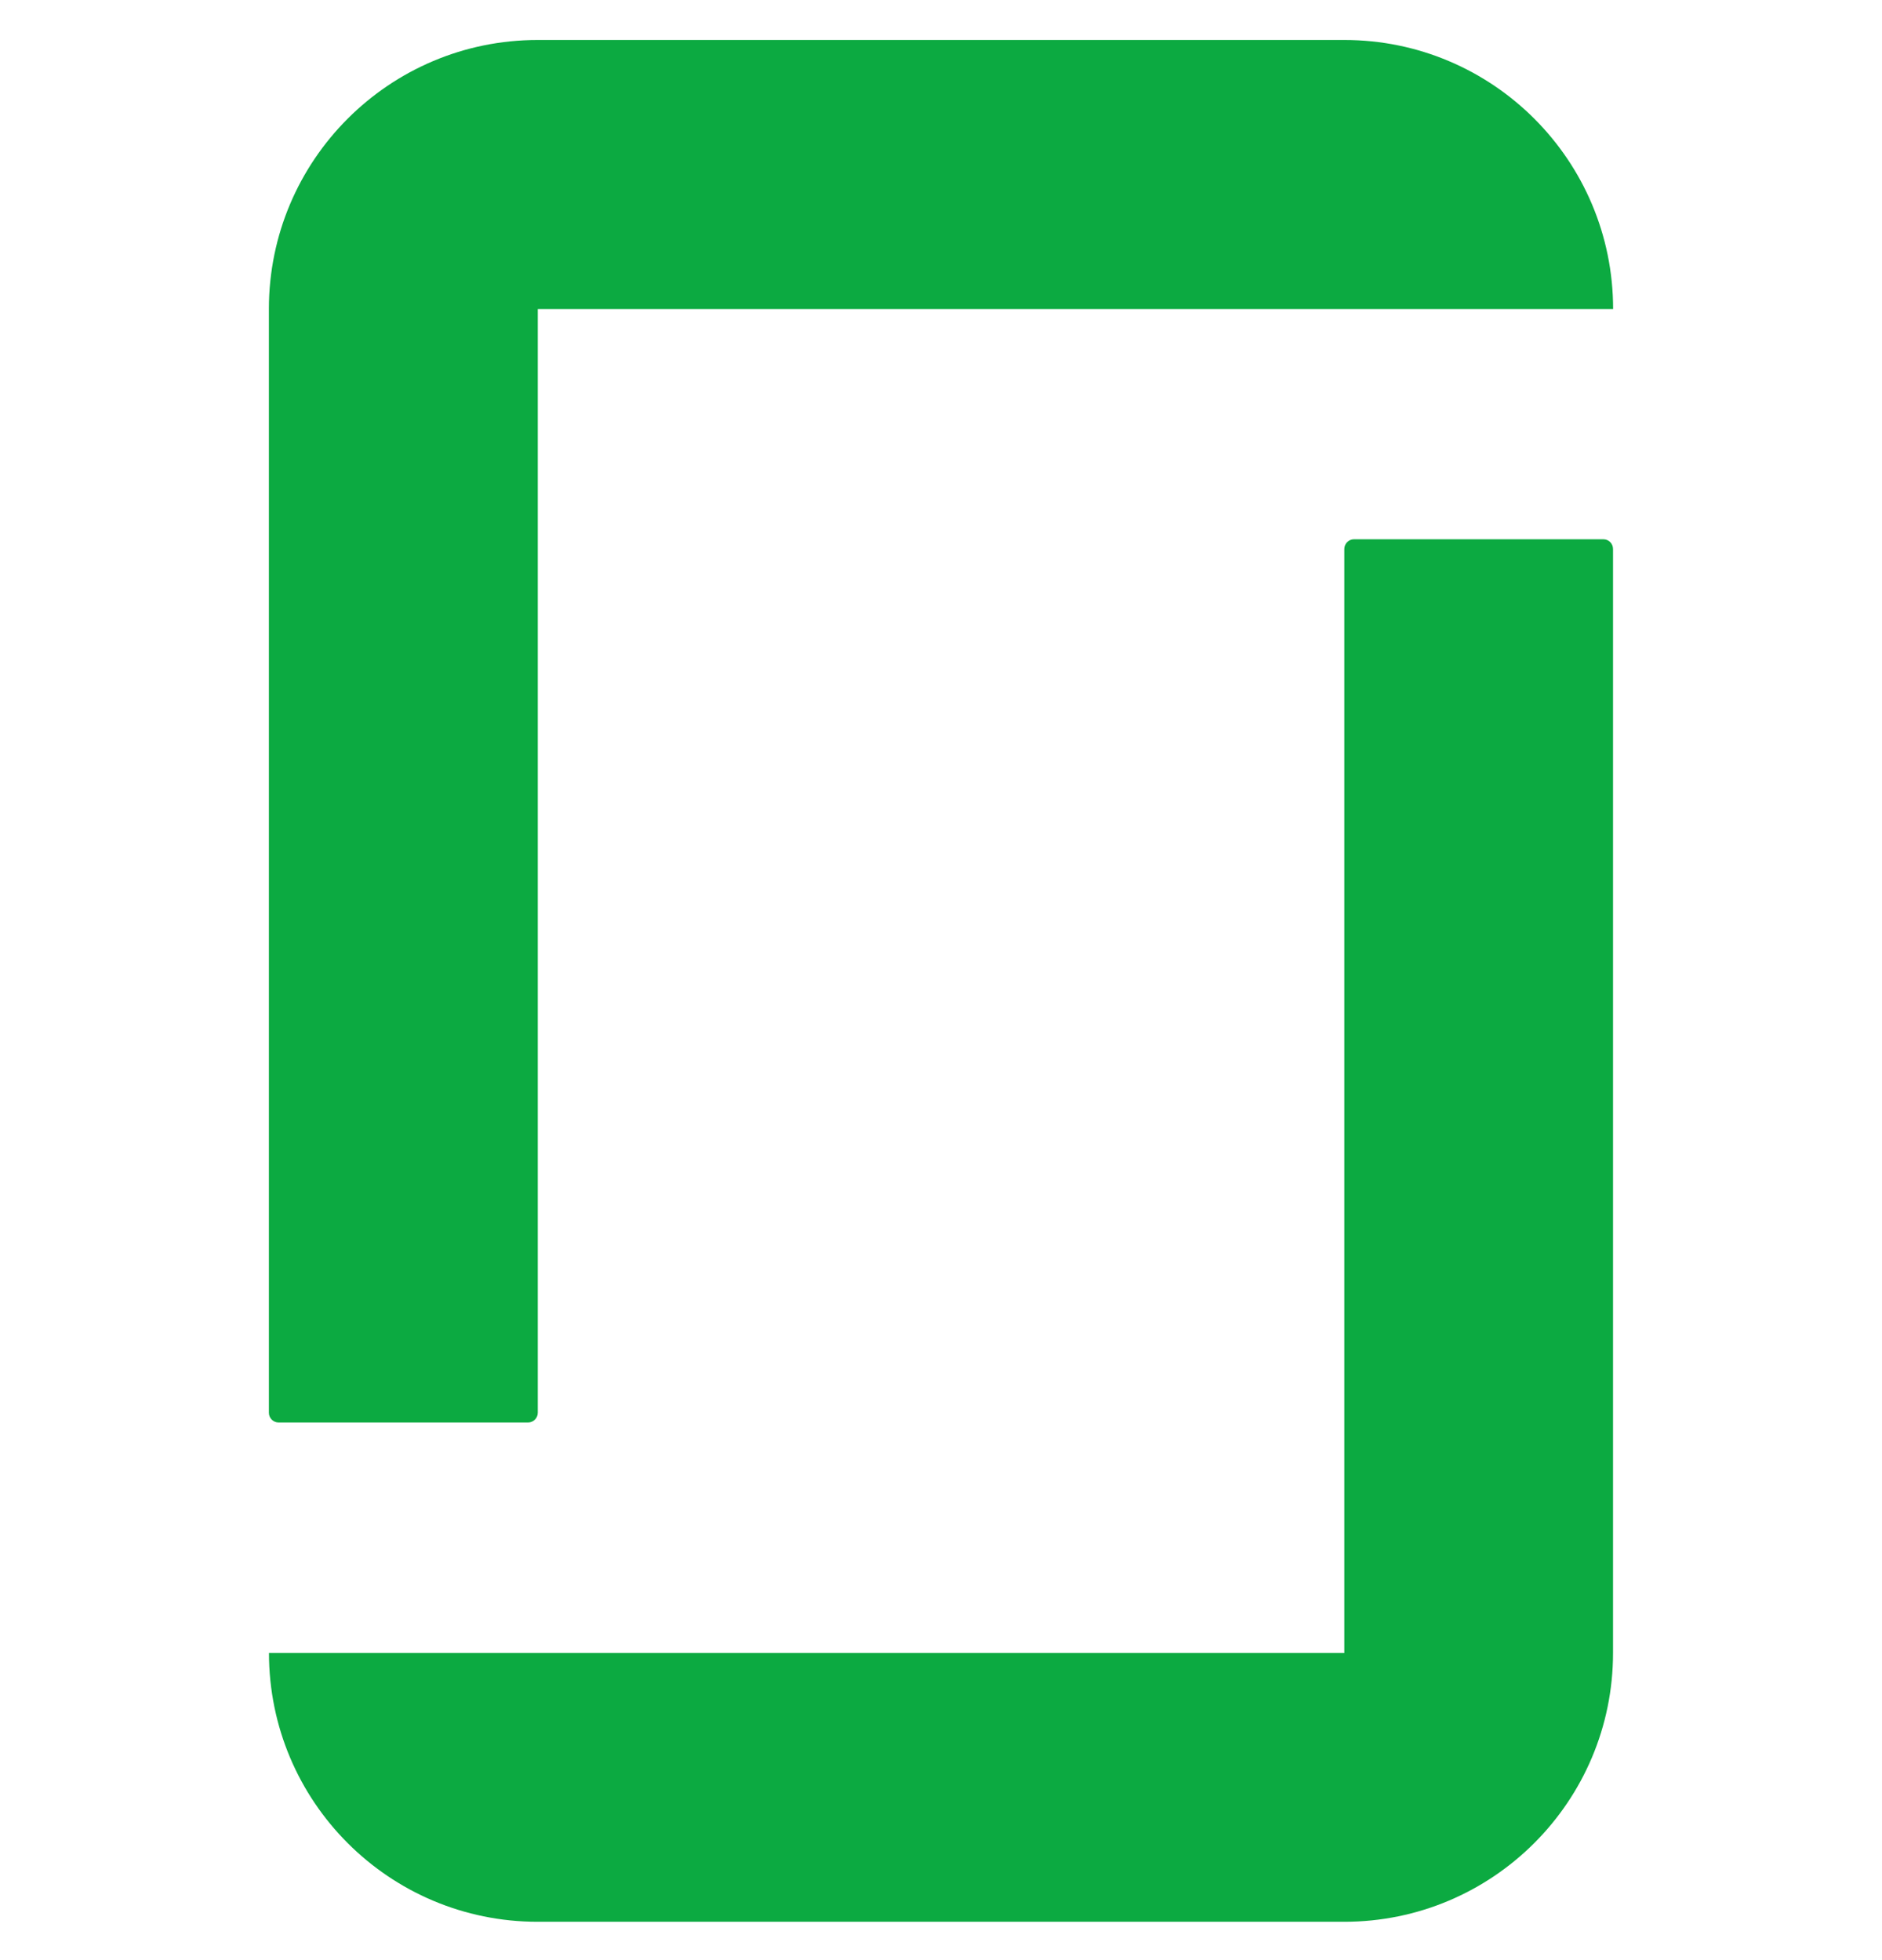 <svg width="24" height="25" viewBox="0 0 24 25" fill="none" xmlns="http://www.w3.org/2000/svg">
<g clip-path="url(#clip0_2756_7523)">
<path d="M17.144 21.082H3.43C3.43 22.976 4.963 24.511 6.856 24.511H17.142C19.035 24.511 20.57 22.976 20.57 21.082V7.003C20.57 6.933 20.516 6.878 20.446 6.878H17.266C17.199 6.878 17.143 6.934 17.143 7.003V21.084L17.144 21.082ZM17.144 0.51C19.036 0.51 20.571 2.046 20.571 3.941H6.858V18.018C6.858 18.087 6.802 18.143 6.733 18.143H3.554C3.484 18.143 3.429 18.087 3.429 18.018V3.938C3.43 2.046 4.963 0.51 6.856 0.51H17.144Z" fill="#0CAA41"/>
</g>
<defs>
<clipPath id="clip0_2756_7523">
<rect width="24" height="24" fill="white" transform="translate(0 0.51)"/>
</clipPath>
</defs>
</svg>
